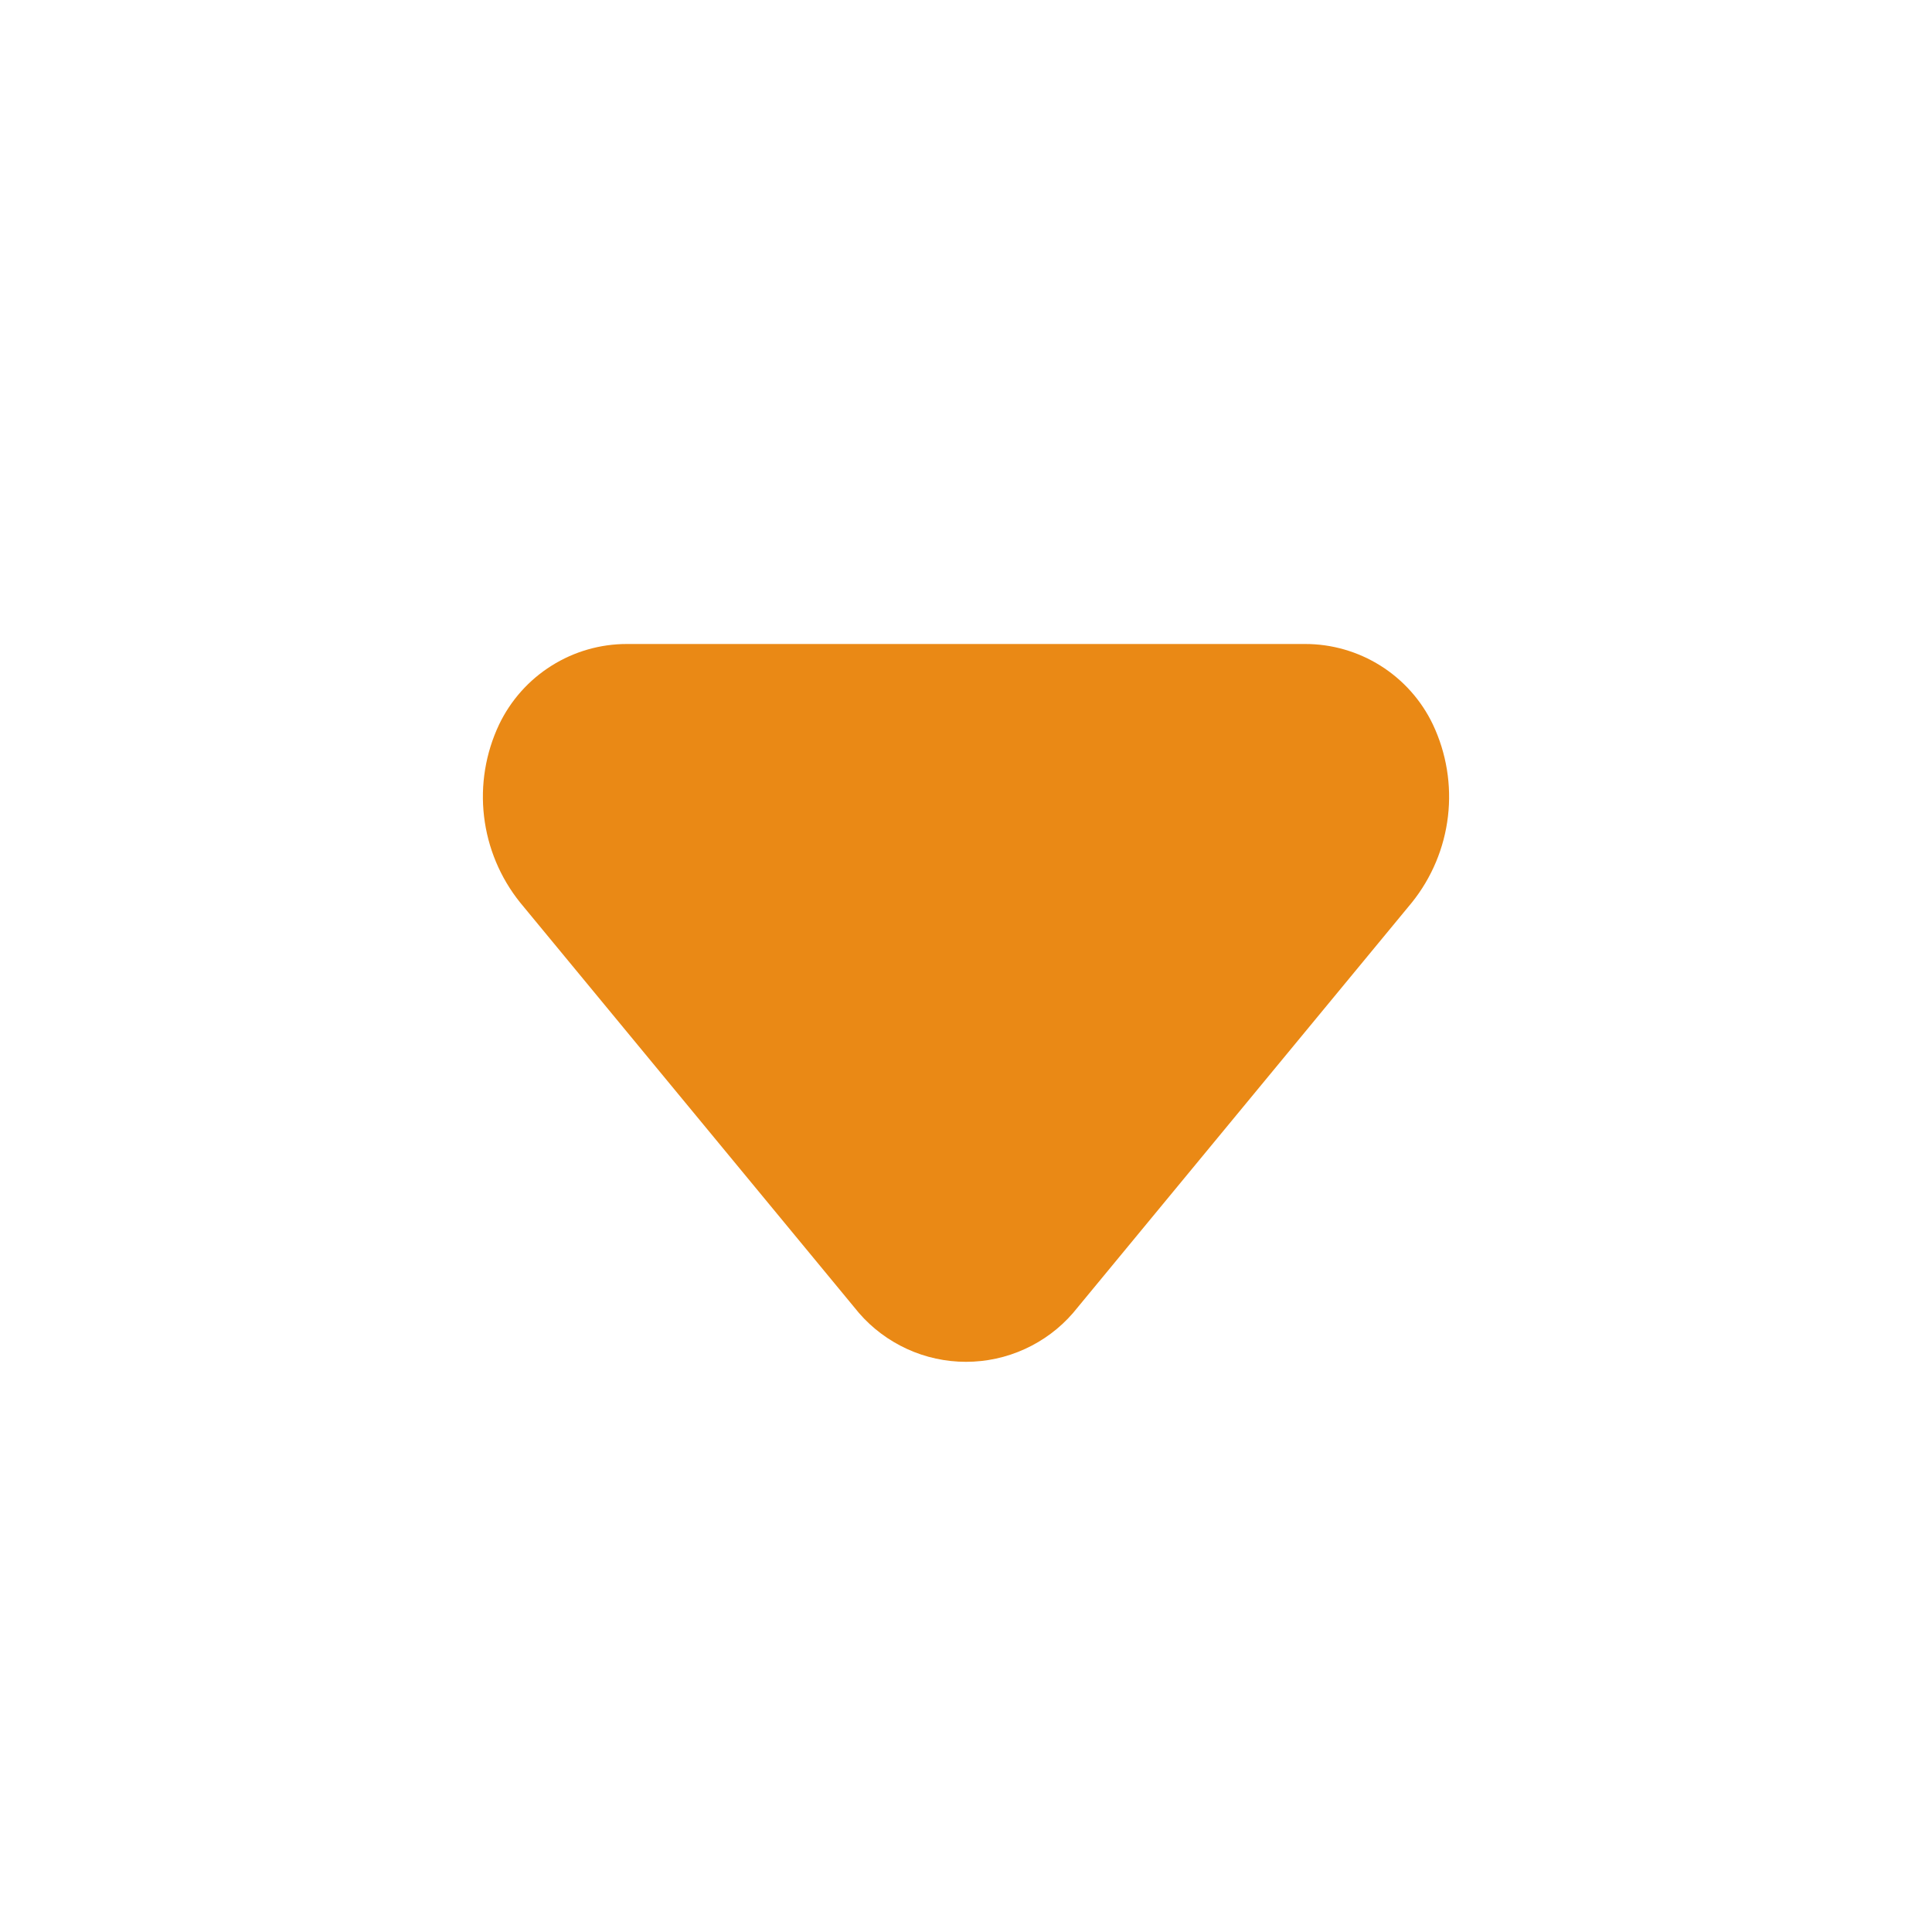 <?xml version="1.0" encoding="UTF-8"?> <svg xmlns="http://www.w3.org/2000/svg" width="24" height="24" viewBox="0 0 24 24" fill="none"><path d="M7.79 8L16.21 8C16.543 7.999 16.868 8.093 17.15 8.27C17.431 8.447 17.657 8.7 17.8 9C17.968 9.356 18.033 9.751 17.987 10.142C17.941 10.533 17.786 10.903 17.54 11.21L13.33 16.31C13.165 16.501 12.961 16.653 12.731 16.758C12.502 16.863 12.252 16.917 12 16.917C11.748 16.917 11.498 16.863 11.269 16.758C11.04 16.653 10.835 16.501 10.67 16.31L6.46 11.21C6.214 10.903 6.059 10.533 6.013 10.142C5.967 9.751 6.032 9.356 6.2 9C6.344 8.7 6.569 8.447 6.851 8.27C7.132 8.093 7.458 7.999 7.79 8Z" fill="#EA8915"></path></svg> 